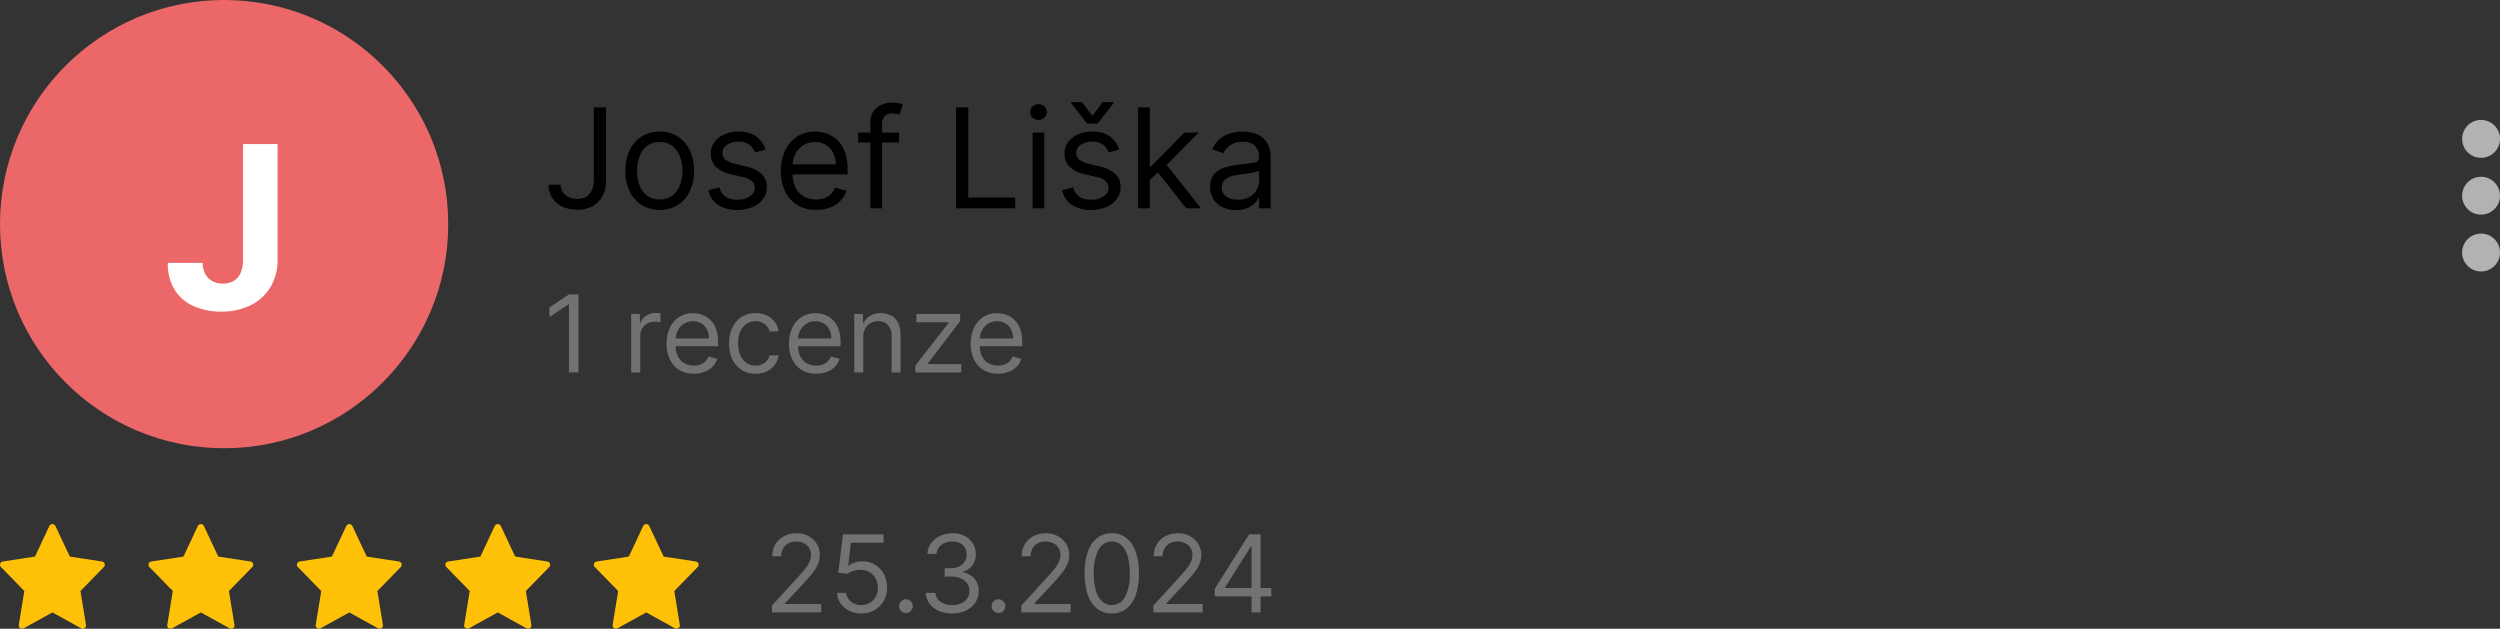 <?xml version="1.0" encoding="UTF-8"?> <svg xmlns="http://www.w3.org/2000/svg" width="396" height="99.593" viewBox="0 0 396 99.593"><rect x="0" y="0" width="396" height="99.593" fill="#333333" stroke="none"/><g id="Josef_Liska" data-name="Josef Liska" transform="translate(-3474 -239)"><path id="Path_171" data-name="Path 171" d="M8.063-16H10V-4.562a5.533,5.533,0,0,1-.562,2.6A3.822,3.822,0,0,1,7.852-.336,4.993,4.993,0,0,1,5.438.219,5.435,5.435,0,0,1,3.1-.262,3.824,3.824,0,0,1,1.492-1.633,3.764,3.764,0,0,1,.906-3.75H2.813a2.066,2.066,0,0,0,.34,1.184,2.27,2.27,0,0,0,.934.785A3.12,3.12,0,0,0,5.438-1.5a2.716,2.716,0,0,0,1.422-.352,2.244,2.244,0,0,0,.895-1.035,4.064,4.064,0,0,0,.309-1.676ZM18.5.25a5.212,5.212,0,0,1-2.848-.773,5.218,5.218,0,0,1-1.906-2.164,7.284,7.284,0,0,1-.684-3.25,7.373,7.373,0,0,1,.684-3.273,5.208,5.208,0,0,1,1.906-2.172,5.212,5.212,0,0,1,2.848-.773,5.212,5.212,0,0,1,2.848.773,5.208,5.208,0,0,1,1.906,2.172,7.373,7.373,0,0,1,.684,3.273,7.284,7.284,0,0,1-.684,3.25A5.218,5.218,0,0,1,21.348-.523,5.212,5.212,0,0,1,18.5.25Zm0-1.656a3.165,3.165,0,0,0,2.031-.633A3.731,3.731,0,0,0,21.711-3.7a6.371,6.371,0,0,0,.383-2.234,6.436,6.436,0,0,0-.383-2.242,3.779,3.779,0,0,0-1.18-1.68A3.139,3.139,0,0,0,18.5-10.5a3.139,3.139,0,0,0-2.031.641,3.779,3.779,0,0,0-1.18,1.68,6.436,6.436,0,0,0-.383,2.242A6.371,6.371,0,0,0,15.289-3.7a3.731,3.731,0,0,0,1.18,1.664A3.165,3.165,0,0,0,18.5-1.406ZM35.25-9.312l-1.656.469a3.2,3.2,0,0,0-.457-.809,2.293,2.293,0,0,0-.816-.652A2.951,2.951,0,0,0,31-10.562a3.152,3.152,0,0,0-1.832.5,1.5,1.5,0,0,0-.73,1.277,1.314,1.314,0,0,0,.5,1.086,4.176,4.176,0,0,0,1.563.664l1.781.438A4.938,4.938,0,0,1,34.68-5.4a2.809,2.809,0,0,1,.789,2.059,3.06,3.06,0,0,1-.59,1.844A3.967,3.967,0,0,1,33.234-.219,5.992,5.992,0,0,1,30.781.25a5.394,5.394,0,0,1-3.039-.8,3.534,3.534,0,0,1-1.523-2.328l1.75-.437a2.425,2.425,0,0,0,.949,1.453,3.155,3.155,0,0,0,1.832.484A3.431,3.431,0,0,0,32.8-1.926a1.6,1.6,0,0,0,.762-1.324A1.408,1.408,0,0,0,33.125-4.3a2.816,2.816,0,0,0-1.344-.637l-2-.469a4.726,4.726,0,0,1-2.418-1.215,2.91,2.91,0,0,1-.77-2.066,2.954,2.954,0,0,1,.574-1.8,3.847,3.847,0,0,1,1.57-1.227A5.486,5.486,0,0,1,31-12.156a4.5,4.5,0,0,1,2.8.781A4.221,4.221,0,0,1,35.25-9.312ZM43.281.25a5.6,5.6,0,0,1-2.988-.77,5.074,5.074,0,0,1-1.93-2.156,7.292,7.292,0,0,1-.676-3.23,7.445,7.445,0,0,1,.676-3.254,5.3,5.3,0,0,1,1.891-2.2,5.078,5.078,0,0,1,2.84-.793,5.688,5.688,0,0,1,1.852.312,4.613,4.613,0,0,1,1.664,1.012,4.9,4.9,0,0,1,1.2,1.848,7.86,7.86,0,0,1,.445,2.828v.781H39V-6.969h7.375a3.966,3.966,0,0,0-.4-1.812,3.1,3.1,0,0,0-1.141-1.258,3.214,3.214,0,0,0-1.738-.461,3.308,3.308,0,0,0-1.9.543,3.616,3.616,0,0,0-1.23,1.41,4.131,4.131,0,0,0-.43,1.859v1.063A5.088,5.088,0,0,0,40-3.324a3.328,3.328,0,0,0,1.316,1.43,3.845,3.845,0,0,0,1.961.488A3.955,3.955,0,0,0,44.6-1.613a2.746,2.746,0,0,0,1.02-.625,2.8,2.8,0,0,0,.664-1.043l1.781.5a3.918,3.918,0,0,1-.945,1.59A4.539,4.539,0,0,1,45.477-.129,6.028,6.028,0,0,1,43.281.25ZM56.406-12v1.562H49.938V-12ZM51.875,0V-13.656a2.911,2.911,0,0,1,.484-1.719,3,3,0,0,1,1.258-1.031,3.976,3.976,0,0,1,1.633-.344,4.623,4.623,0,0,1,1.109.109,4.305,4.305,0,0,1,.641.2l-.531,1.594q-.141-.047-.387-.117a2.413,2.413,0,0,0-.645-.07,1.665,1.665,0,0,0-1.316.461,2,2,0,0,0-.4,1.352V0ZM65.438,0V-16h1.938V-1.719h7.438V0ZM77.563,0V-12h1.844V0ZM78.5-14a1.3,1.3,0,0,1-.926-.367,1.174,1.174,0,0,1-.387-.883,1.174,1.174,0,0,1,.387-.883A1.3,1.3,0,0,1,78.5-16.5a1.3,1.3,0,0,1,.926.367,1.174,1.174,0,0,1,.387.883,1.174,1.174,0,0,1-.387.883A1.3,1.3,0,0,1,78.5-14ZM91.281-9.312l-1.656.469a3.2,3.2,0,0,0-.457-.809,2.293,2.293,0,0,0-.816-.652,2.951,2.951,0,0,0-1.32-.258,3.152,3.152,0,0,0-1.832.5,1.5,1.5,0,0,0-.73,1.277,1.314,1.314,0,0,0,.5,1.086,4.176,4.176,0,0,0,1.563.664l1.781.438a4.938,4.938,0,0,1,2.4,1.191A2.809,2.809,0,0,1,91.5-3.344,3.06,3.06,0,0,1,90.91-1.5,3.967,3.967,0,0,1,89.266-.219,5.992,5.992,0,0,1,86.813.25a5.394,5.394,0,0,1-3.039-.8A3.534,3.534,0,0,1,82.25-2.875L84-3.312a2.425,2.425,0,0,0,.949,1.453,3.155,3.155,0,0,0,1.832.484,3.431,3.431,0,0,0,2.051-.551,1.6,1.6,0,0,0,.762-1.324A1.408,1.408,0,0,0,89.156-4.3a2.816,2.816,0,0,0-1.344-.637l-2-.469a4.726,4.726,0,0,1-2.418-1.215,2.91,2.91,0,0,1-.77-2.066,2.954,2.954,0,0,1,.574-1.8,3.847,3.847,0,0,1,1.57-1.227,5.486,5.486,0,0,1,2.262-.445,4.5,4.5,0,0,1,2.8.781A4.221,4.221,0,0,1,91.281-9.312Zm-5.875-7.5,1.625,2.188,1.625-2.187h1.75v.125l-2.531,3.25H86.188l-2.531-3.25v-.125ZM96-4.375l-.031-2.281h.375L101.594-12h2.281L98.281-6.344h-.156ZM94.281,0V-16h1.844V0Zm7.625,0L97.219-5.937l1.313-1.281L104.25,0Zm7.875.281a4.839,4.839,0,0,1-2.07-.434,3.516,3.516,0,0,1-1.477-1.258,3.529,3.529,0,0,1-.547-2,3.1,3.1,0,0,1,.406-1.676,2.878,2.878,0,0,1,1.086-1.012,5.8,5.8,0,0,1,1.5-.551q.824-.184,1.66-.293,1.094-.141,1.777-.215a2.718,2.718,0,0,0,1-.254.658.658,0,0,0,.316-.625v-.062a2.456,2.456,0,0,0-.629-1.8,2.557,2.557,0,0,0-1.9-.641,3.316,3.316,0,0,0-2.07.578,3.418,3.418,0,0,0-1.055,1.234l-1.75-.625a4.217,4.217,0,0,1,1.254-1.707A4.726,4.726,0,0,1,109-11.91a7.2,7.2,0,0,1,1.84-.246,7.571,7.571,0,0,1,1.332.137,4.355,4.355,0,0,1,1.461.559,3.272,3.272,0,0,1,1.176,1.273,4.737,4.737,0,0,1,.469,2.281V0h-1.844V-1.625h-.094a3.246,3.246,0,0,1-.625.836,3.606,3.606,0,0,1-1.164.758A4.485,4.485,0,0,1,109.781.281Zm.281-1.656a3.68,3.68,0,0,0,1.848-.43,2.961,2.961,0,0,0,1.141-1.109,2.849,2.849,0,0,0,.387-1.43V-6.031a1.077,1.077,0,0,1-.512.254,7.76,7.76,0,0,1-.906.2q-.512.082-.992.141t-.777.1a7.159,7.159,0,0,0-1.34.3,2.335,2.335,0,0,0-1,.617,1.577,1.577,0,0,0-.379,1.113,1.64,1.64,0,0,0,.715,1.449A3.152,3.152,0,0,0,110.063-1.375Z" transform="translate(3560 272)"></path><circle id="Ellipse_1" data-name="Ellipse 1" cx="35.5" cy="35.5" r="35.5" transform="translate(3474 239)" fill="#ec6868"></circle><path id="Path_169" data-name="Path 169" d="M1.28,0V-1.087L5.361-5.554q.718-.785,1.183-1.367a5.057,5.057,0,0,0,.691-1.1A2.669,2.669,0,0,0,7.462-9.1a2.021,2.021,0,0,0-.311-1.129,2.058,2.058,0,0,0-.848-.737,2.74,2.74,0,0,0-1.207-.26,2.519,2.519,0,0,0-1.241.293,2.031,2.031,0,0,0-.815.818,2.531,2.531,0,0,0-.287,1.232H1.328a3.588,3.588,0,0,1,.5-1.908A3.476,3.476,0,0,1,3.2-12.074a4.1,4.1,0,0,1,1.947-.459,3.949,3.949,0,0,1,1.926.459,3.451,3.451,0,0,1,1.316,1.238A3.252,3.252,0,0,1,8.862-9.1a3.747,3.747,0,0,1-.244,1.331A5.952,5.952,0,0,1,7.773-6.33q-.6.794-1.663,1.935L3.332-1.425v.1H9.08V0ZM15.43.169a4.245,4.245,0,0,1-1.914-.423,3.554,3.554,0,0,1-1.364-1.159,3.158,3.158,0,0,1-.561-1.678H13.04A1.973,1.973,0,0,0,13.8-1.705a2.515,2.515,0,0,0,1.627.546,2.586,2.586,0,0,0,1.355-.356,2.537,2.537,0,0,0,.936-.981,2.906,2.906,0,0,0,.341-1.416,2.931,2.931,0,0,0-.353-1.446,2.642,2.642,0,0,0-.969-1.005,2.729,2.729,0,0,0-1.407-.374,3.922,3.922,0,0,0-1.165.172,3.288,3.288,0,0,0-.984.456l-1.4-.169.749-6.085h6.423v1.328H13.788l-.435,3.646h.072a3.224,3.224,0,0,1,.954-.5,3.617,3.617,0,0,1,1.2-.2,3.826,3.826,0,0,1,2.025.54A3.846,3.846,0,0,1,19-6.073a4.392,4.392,0,0,1,.51,2.137,4.184,4.184,0,0,1-.528,2.11A3.877,3.877,0,0,1,17.531-.365,4.119,4.119,0,0,1,15.43.169ZM22.506.1a1.046,1.046,0,0,1-.767-.32,1.046,1.046,0,0,1-.32-.767,1.046,1.046,0,0,1,.32-.767,1.046,1.046,0,0,1,.767-.32,1.046,1.046,0,0,1,.767.32,1.046,1.046,0,0,1,.32.767,1.04,1.04,0,0,1-.148.543,1.136,1.136,0,0,1-.392.4A1.035,1.035,0,0,1,22.506.1Zm7.341.072a5.234,5.234,0,0,1-2.128-.411A3.613,3.613,0,0,1,26.24-1.385a3.04,3.04,0,0,1-.595-1.705h1.521a1.783,1.783,0,0,0,.411,1.029,2.358,2.358,0,0,0,.948.667,3.45,3.45,0,0,0,1.3.235,3.4,3.4,0,0,0,1.413-.278A2.319,2.319,0,0,0,32.2-2.21a1.936,1.936,0,0,0,.35-1.147,2.167,2.167,0,0,0-.338-1.2,2.246,2.246,0,0,0-.99-.818,3.846,3.846,0,0,0-1.594-.3h-.99V-7h.99a2.983,2.983,0,0,0,1.295-.266,2.1,2.1,0,0,0,.875-.749,2.021,2.021,0,0,0,.317-1.135,2.09,2.09,0,0,0-.278-1.093,1.9,1.9,0,0,0-.782-.724,2.559,2.559,0,0,0-1.186-.26,3.132,3.132,0,0,0-1.2.232,2.282,2.282,0,0,0-.921.67,1.758,1.758,0,0,0-.386,1.053H25.911a2.958,2.958,0,0,1,.586-1.705,3.693,3.693,0,0,1,1.44-1.144,4.623,4.623,0,0,1,1.959-.411,3.954,3.954,0,0,1,1.968.462,3.293,3.293,0,0,1,1.262,1.216,3.177,3.177,0,0,1,.441,1.63,2.905,2.905,0,0,1-.546,1.781,2.8,2.8,0,0,1-1.482,1.02v.1a2.877,2.877,0,0,1,1.829.993,3.009,3.009,0,0,1,.658,1.977,3.131,3.131,0,0,1-.546,1.808A3.745,3.745,0,0,1,31.99-.29,4.832,4.832,0,0,1,29.847.169ZM37.163.1a1.046,1.046,0,0,1-.767-.32,1.046,1.046,0,0,1-.32-.767,1.046,1.046,0,0,1,.32-.767,1.046,1.046,0,0,1,.767-.32,1.046,1.046,0,0,1,.767.32,1.046,1.046,0,0,1,.32.767,1.04,1.04,0,0,1-.148.543,1.136,1.136,0,0,1-.392.4A1.035,1.035,0,0,1,37.163.1ZM40.786,0V-1.087l4.081-4.467q.718-.785,1.183-1.367a5.057,5.057,0,0,0,.691-1.1A2.669,2.669,0,0,0,46.967-9.1a2.021,2.021,0,0,0-.311-1.129,2.058,2.058,0,0,0-.848-.737,2.74,2.74,0,0,0-1.207-.26,2.519,2.519,0,0,0-1.241.293,2.031,2.031,0,0,0-.815.818,2.531,2.531,0,0,0-.287,1.232H40.834a3.588,3.588,0,0,1,.5-1.908,3.476,3.476,0,0,1,1.367-1.28,4.1,4.1,0,0,1,1.947-.459,3.949,3.949,0,0,1,1.926.459,3.451,3.451,0,0,1,1.316,1.238A3.252,3.252,0,0,1,48.368-9.1a3.747,3.747,0,0,1-.244,1.331,5.952,5.952,0,0,1-.845,1.443q-.6.794-1.663,1.935l-2.777,2.97v.1h5.747V0Zm14.32.169a3.675,3.675,0,0,1-2.324-.746,4.621,4.621,0,0,1-1.467-2.167,10.28,10.28,0,0,1-.507-3.438,10.183,10.183,0,0,1,.51-3.426,4.67,4.67,0,0,1,1.473-2.173,3.649,3.649,0,0,1,2.315-.752,3.649,3.649,0,0,1,2.315.752,4.67,4.67,0,0,1,1.473,2.173,10.183,10.183,0,0,1,.51,3.426A10.28,10.28,0,0,1,58.9-2.744,4.621,4.621,0,0,1,57.429-.577,3.675,3.675,0,0,1,55.105.169Zm0-1.328a2.319,2.319,0,0,0,2.1-1.3,7.556,7.556,0,0,0,.749-3.719,9.546,9.546,0,0,0-.341-2.735,3.788,3.788,0,0,0-.978-1.721,2.169,2.169,0,0,0-1.53-.592A2.321,2.321,0,0,0,53.01-9.91a7.58,7.58,0,0,0-.755,3.728,9.562,9.562,0,0,0,.338,2.729,3.722,3.722,0,0,0,.975,1.708A2.19,2.19,0,0,0,55.105-1.159ZM61.7,0V-1.087l4.081-4.467q.718-.785,1.183-1.367a5.056,5.056,0,0,0,.691-1.1A2.669,2.669,0,0,0,67.879-9.1a2.021,2.021,0,0,0-.311-1.129,2.058,2.058,0,0,0-.848-.737,2.74,2.74,0,0,0-1.207-.26,2.519,2.519,0,0,0-1.241.293,2.031,2.031,0,0,0-.815.818,2.531,2.531,0,0,0-.287,1.232H61.746a3.588,3.588,0,0,1,.5-1.908,3.476,3.476,0,0,1,1.367-1.28,4.1,4.1,0,0,1,1.947-.459,3.949,3.949,0,0,1,1.926.459A3.451,3.451,0,0,1,68.8-10.836,3.252,3.252,0,0,1,69.28-9.1a3.747,3.747,0,0,1-.244,1.331A5.952,5.952,0,0,1,68.19-6.33q-.6.794-1.663,1.935L63.75-1.425v.1H69.5V0Zm9.732-2.536V-3.767l5.433-8.6h.893v1.908h-.6l-4.105,6.5v.1h7.317v1.328ZM77.249,0V-12.364h1.425V0Z" transform="translate(3595 336)" fill="#727272"></path><path id="star_2_" data-name="star (2)" d="M16.159,5.943l-5.1-.779L8.769.291a.54.54,0,0,0-.939,0L5.543,5.163l-5.1.779a.518.518,0,0,0-.293.875l3.707,3.8L2.979,15.99a.519.519,0,0,0,.763.537L8.3,14.008l4.558,2.52a.519.519,0,0,0,.763-.537l-.876-5.372,3.707-3.8a.519.519,0,0,0-.293-.876Z" transform="translate(3474 321.999)" fill="#ffc107"></path><path id="star_2_2" data-name="star (2)" d="M16.159,5.943l-5.1-.779L8.769.291a.54.54,0,0,0-.939,0L5.543,5.163l-5.1.779a.518.518,0,0,0-.293.875l3.707,3.8L2.979,15.99a.519.519,0,0,0,.763.537L8.3,14.008l4.558,2.52a.519.519,0,0,0,.763-.537l-.876-5.372,3.707-3.8a.519.519,0,0,0-.293-.876Z" transform="translate(3497.516 321.999)" fill="#ffc107"></path><path id="star_2_3" data-name="star (2)" d="M16.159,5.943l-5.1-.779L8.769.291a.54.54,0,0,0-.939,0L5.543,5.163l-5.1.779a.518.518,0,0,0-.293.875l3.707,3.8L2.979,15.99a.519.519,0,0,0,.763.537L8.3,14.008l4.558,2.52a.519.519,0,0,0,.763-.537l-.876-5.372,3.707-3.8a.519.519,0,0,0-.293-.876Z" transform="translate(3521.032 321.999)" fill="#ffc107"></path><path id="star_2_4" data-name="star (2)" d="M16.159,5.943l-5.1-.779L8.769.291a.54.54,0,0,0-.939,0L5.543,5.163l-5.1.779a.518.518,0,0,0-.293.875l3.707,3.8L2.979,15.99a.519.519,0,0,0,.763.537L8.3,14.008l4.558,2.52a.519.519,0,0,0,.763-.537l-.876-5.372,3.707-3.8a.519.519,0,0,0-.293-.876Z" transform="translate(3544.548 321.999)" fill="#ffc107"></path><path id="star_2_5" data-name="star (2)" d="M16.159,5.943l-5.1-.779L8.769.291a.54.54,0,0,0-.939,0L5.543,5.163l-5.1.779a.518.518,0,0,0-.293.875l3.707,3.8L2.979,15.99a.519.519,0,0,0,.763.537L8.3,14.008l4.558,2.52a.519.519,0,0,0,.763-.537l-.876-5.372,3.707-3.8a.519.519,0,0,0-.293-.876Z" transform="translate(3568.063 321.999)" fill="#ffc107"></path><g id="Group_3" data-name="Group 3" transform="translate(2730 -269)"><circle id="Ellipse_2" data-name="Ellipse 2" cx="3" cy="3" r="3" transform="translate(1134 527)" fill="#b2b2b2"></circle><circle id="Ellipse_3" data-name="Ellipse 3" cx="3" cy="3" r="3" transform="translate(1134 536)" fill="#b2b2b2"></circle><circle id="Ellipse_4" data-name="Ellipse 4" cx="3" cy="3" r="3" transform="translate(1134 545)" fill="#b2b2b2"></circle></g><path id="Path_170" data-name="Path 170" d="M5.626-12.364V0h-1.5V-10.794H4.057l-3.018,2v-1.521l3.091-2.053ZM13.982,0V-9.273h1.376v1.4h.1a2.227,2.227,0,0,1,.918-1.117,2.7,2.7,0,0,1,1.5-.429q.157,0,.392.006t.356.018v1.449q-.072-.018-.329-.057a3.573,3.573,0,0,0-.54-.039,2.527,2.527,0,0,0-1.2.281,2.142,2.142,0,0,0-.833.773,2.082,2.082,0,0,0-.3,1.12V0Zm9.925.193A4.328,4.328,0,0,1,21.6-.4a3.921,3.921,0,0,1-1.491-1.666,5.635,5.635,0,0,1-.522-2.5,5.753,5.753,0,0,1,.522-2.514,4.092,4.092,0,0,1,1.461-1.7,3.924,3.924,0,0,1,2.194-.613,4.4,4.4,0,0,1,1.431.241,3.565,3.565,0,0,1,1.286.782A3.783,3.783,0,0,1,27.4-6.942a6.073,6.073,0,0,1,.344,2.185v.6H20.6V-5.385h5.7a3.065,3.065,0,0,0-.311-1.4,2.393,2.393,0,0,0-.881-.972,2.484,2.484,0,0,0-1.343-.356,2.556,2.556,0,0,0-1.47.42,2.794,2.794,0,0,0-.951,1.09,3.192,3.192,0,0,0-.332,1.437v.821a3.932,3.932,0,0,0,.365,1.778,2.571,2.571,0,0,0,1.017,1.1,2.971,2.971,0,0,0,1.515.377,3.056,3.056,0,0,0,1.017-.16,2.122,2.122,0,0,0,.788-.483,2.166,2.166,0,0,0,.513-.806l1.376.386a3.028,3.028,0,0,1-.73,1.229A3.507,3.507,0,0,1,25.6-.1,4.658,4.658,0,0,1,23.906.193Zm9.78,0A4.012,4.012,0,0,1,31.44-.423a4.013,4.013,0,0,1-1.449-1.7,5.747,5.747,0,0,1-.507-2.469,5.684,5.684,0,0,1,.522-2.5,4.1,4.1,0,0,1,1.461-1.7,3.924,3.924,0,0,1,2.194-.613,4.158,4.158,0,0,1,1.763.362,3.376,3.376,0,0,1,1.286,1.014A3.163,3.163,0,0,1,37.332-6.5H35.908a2.232,2.232,0,0,0-.721-1.126,2.188,2.188,0,0,0-1.5-.492,2.5,2.5,0,0,0-1.458.432,2.826,2.826,0,0,0-.972,1.213,4.483,4.483,0,0,0-.347,1.832,4.729,4.729,0,0,0,.341,1.871,2.835,2.835,0,0,0,.966,1.238,2.485,2.485,0,0,0,1.47.441,2.544,2.544,0,0,0,1.008-.193,2.08,2.08,0,0,0,.767-.555,2.129,2.129,0,0,0,.447-.869h1.425a3.3,3.3,0,0,1-.595,1.476A3.334,3.334,0,0,1,35.488-.19,4.019,4.019,0,0,1,33.686.193Zm9.611,0A4.328,4.328,0,0,1,40.988-.4,3.921,3.921,0,0,1,39.5-2.068a5.635,5.635,0,0,1-.522-2.5A5.753,5.753,0,0,1,39.5-7.078a4.092,4.092,0,0,1,1.461-1.7,3.924,3.924,0,0,1,2.194-.613,4.4,4.4,0,0,1,1.431.241,3.565,3.565,0,0,1,1.286.782,3.783,3.783,0,0,1,.924,1.428,6.073,6.073,0,0,1,.344,2.185v.6H39.989V-5.385h5.7a3.065,3.065,0,0,0-.311-1.4,2.393,2.393,0,0,0-.881-.972,2.484,2.484,0,0,0-1.343-.356,2.556,2.556,0,0,0-1.47.42,2.794,2.794,0,0,0-.951,1.09A3.192,3.192,0,0,0,40.4-5.168v.821a3.932,3.932,0,0,0,.365,1.778,2.571,2.571,0,0,0,1.017,1.1,2.971,2.971,0,0,0,1.515.377,3.056,3.056,0,0,0,1.017-.16A2.122,2.122,0,0,0,45.1-1.73a2.165,2.165,0,0,0,.513-.806l1.376.386a3.028,3.028,0,0,1-.73,1.229A3.507,3.507,0,0,1,44.993-.1,4.658,4.658,0,0,1,43.3.193Zm7.438-5.771V0H49.31V-9.273h1.376v1.449h.121a2.667,2.667,0,0,1,.99-1.138,3.094,3.094,0,0,1,1.714-.432,3.4,3.4,0,0,1,1.648.383,2.623,2.623,0,0,1,1.1,1.159,4.325,4.325,0,0,1,.392,1.959V0H55.226V-5.8A2.414,2.414,0,0,0,54.658-7.5,2.018,2.018,0,0,0,53.1-8.114a2.469,2.469,0,0,0-1.216.3,2.111,2.111,0,0,0-.842.863A2.851,2.851,0,0,0,50.734-5.578ZM58.993,0V-1.087l5.264-6.761v-.1h-5.1V-9.273h6.93v1.135L60.973-1.425v.1h5.288V0ZM72.081.193A4.328,4.328,0,0,1,69.772-.4a3.921,3.921,0,0,1-1.491-1.666,5.635,5.635,0,0,1-.522-2.5,5.753,5.753,0,0,1,.522-2.514,4.092,4.092,0,0,1,1.461-1.7,3.924,3.924,0,0,1,2.194-.613,4.4,4.4,0,0,1,1.431.241,3.565,3.565,0,0,1,1.286.782,3.783,3.783,0,0,1,.924,1.428,6.074,6.074,0,0,1,.344,2.185v.6H68.773V-5.385h5.7a3.065,3.065,0,0,0-.311-1.4,2.393,2.393,0,0,0-.881-.972,2.484,2.484,0,0,0-1.343-.356,2.556,2.556,0,0,0-1.47.42,2.794,2.794,0,0,0-.951,1.09,3.192,3.192,0,0,0-.332,1.437v.821a3.932,3.932,0,0,0,.365,1.778,2.571,2.571,0,0,0,1.017,1.1,2.971,2.971,0,0,0,1.515.377,3.056,3.056,0,0,0,1.017-.16,2.122,2.122,0,0,0,.788-.483,2.165,2.165,0,0,0,.513-.806l1.376.386a3.028,3.028,0,0,1-.73,1.229A3.507,3.507,0,0,1,73.777-.1,4.658,4.658,0,0,1,72.081.193Z" transform="translate(3560 298)" fill="#727272"></path><path id="Path_168" data-name="Path 168" d="M2.5-26.182H7.971V-7.926a8.319,8.319,0,0,1-1.131,4.4A7.561,7.561,0,0,1,3.7-.652,10.252,10.252,0,0,1-.965.358,10.638,10.638,0,0,1-5.254-.479,6.805,6.805,0,0,1-8.3-3.036,7.679,7.679,0,0,1-9.415-7.364h5.51a3.838,3.838,0,0,0,.428,1.771A2.773,2.773,0,0,0-2.365-4.468a3.439,3.439,0,0,0,1.681.39,3.22,3.22,0,0,0,1.732-.441,2.772,2.772,0,0,0,1.08-1.3A5.312,5.312,0,0,0,2.5-7.926Z" transform="translate(3510 288)" fill="#fff"></path></g></svg> 